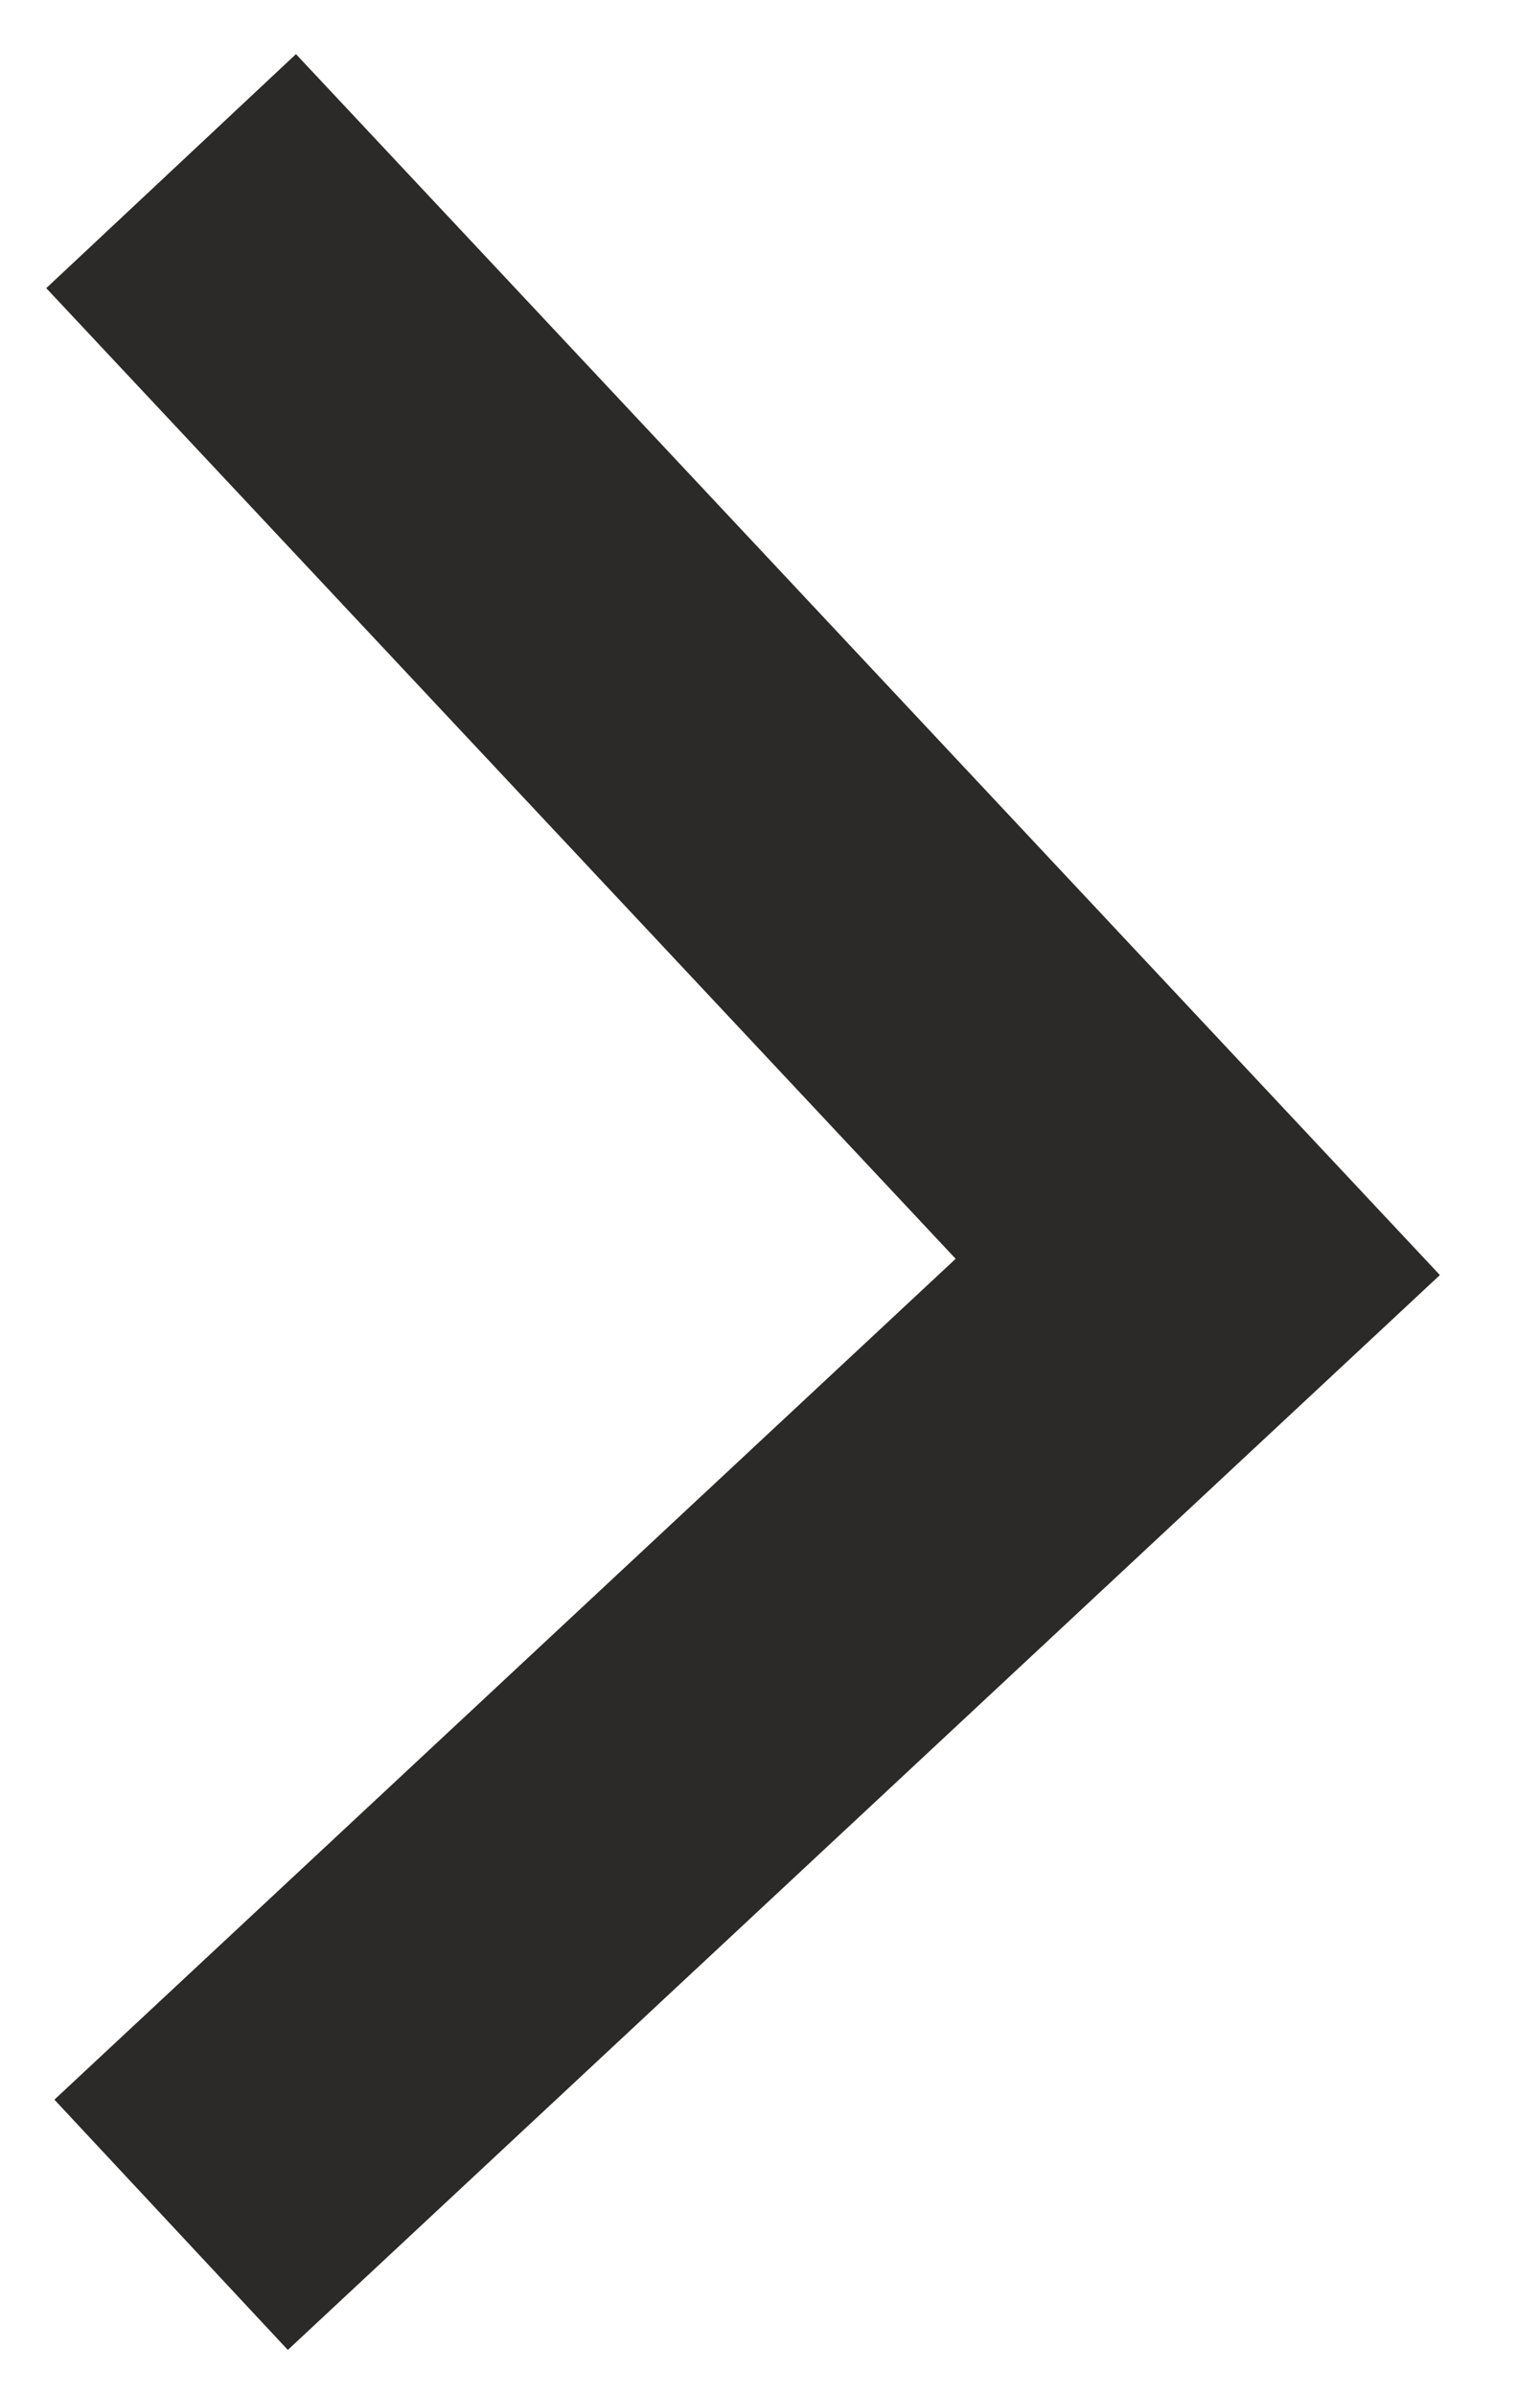<?xml version="1.0" encoding="UTF-8"?> <svg xmlns="http://www.w3.org/2000/svg" width="9" height="14" viewBox="0 0 9 14" fill="none"> <path d="M1 1L7 7.403L1 13" stroke="#2B2A29" stroke-width="2"></path> </svg> 